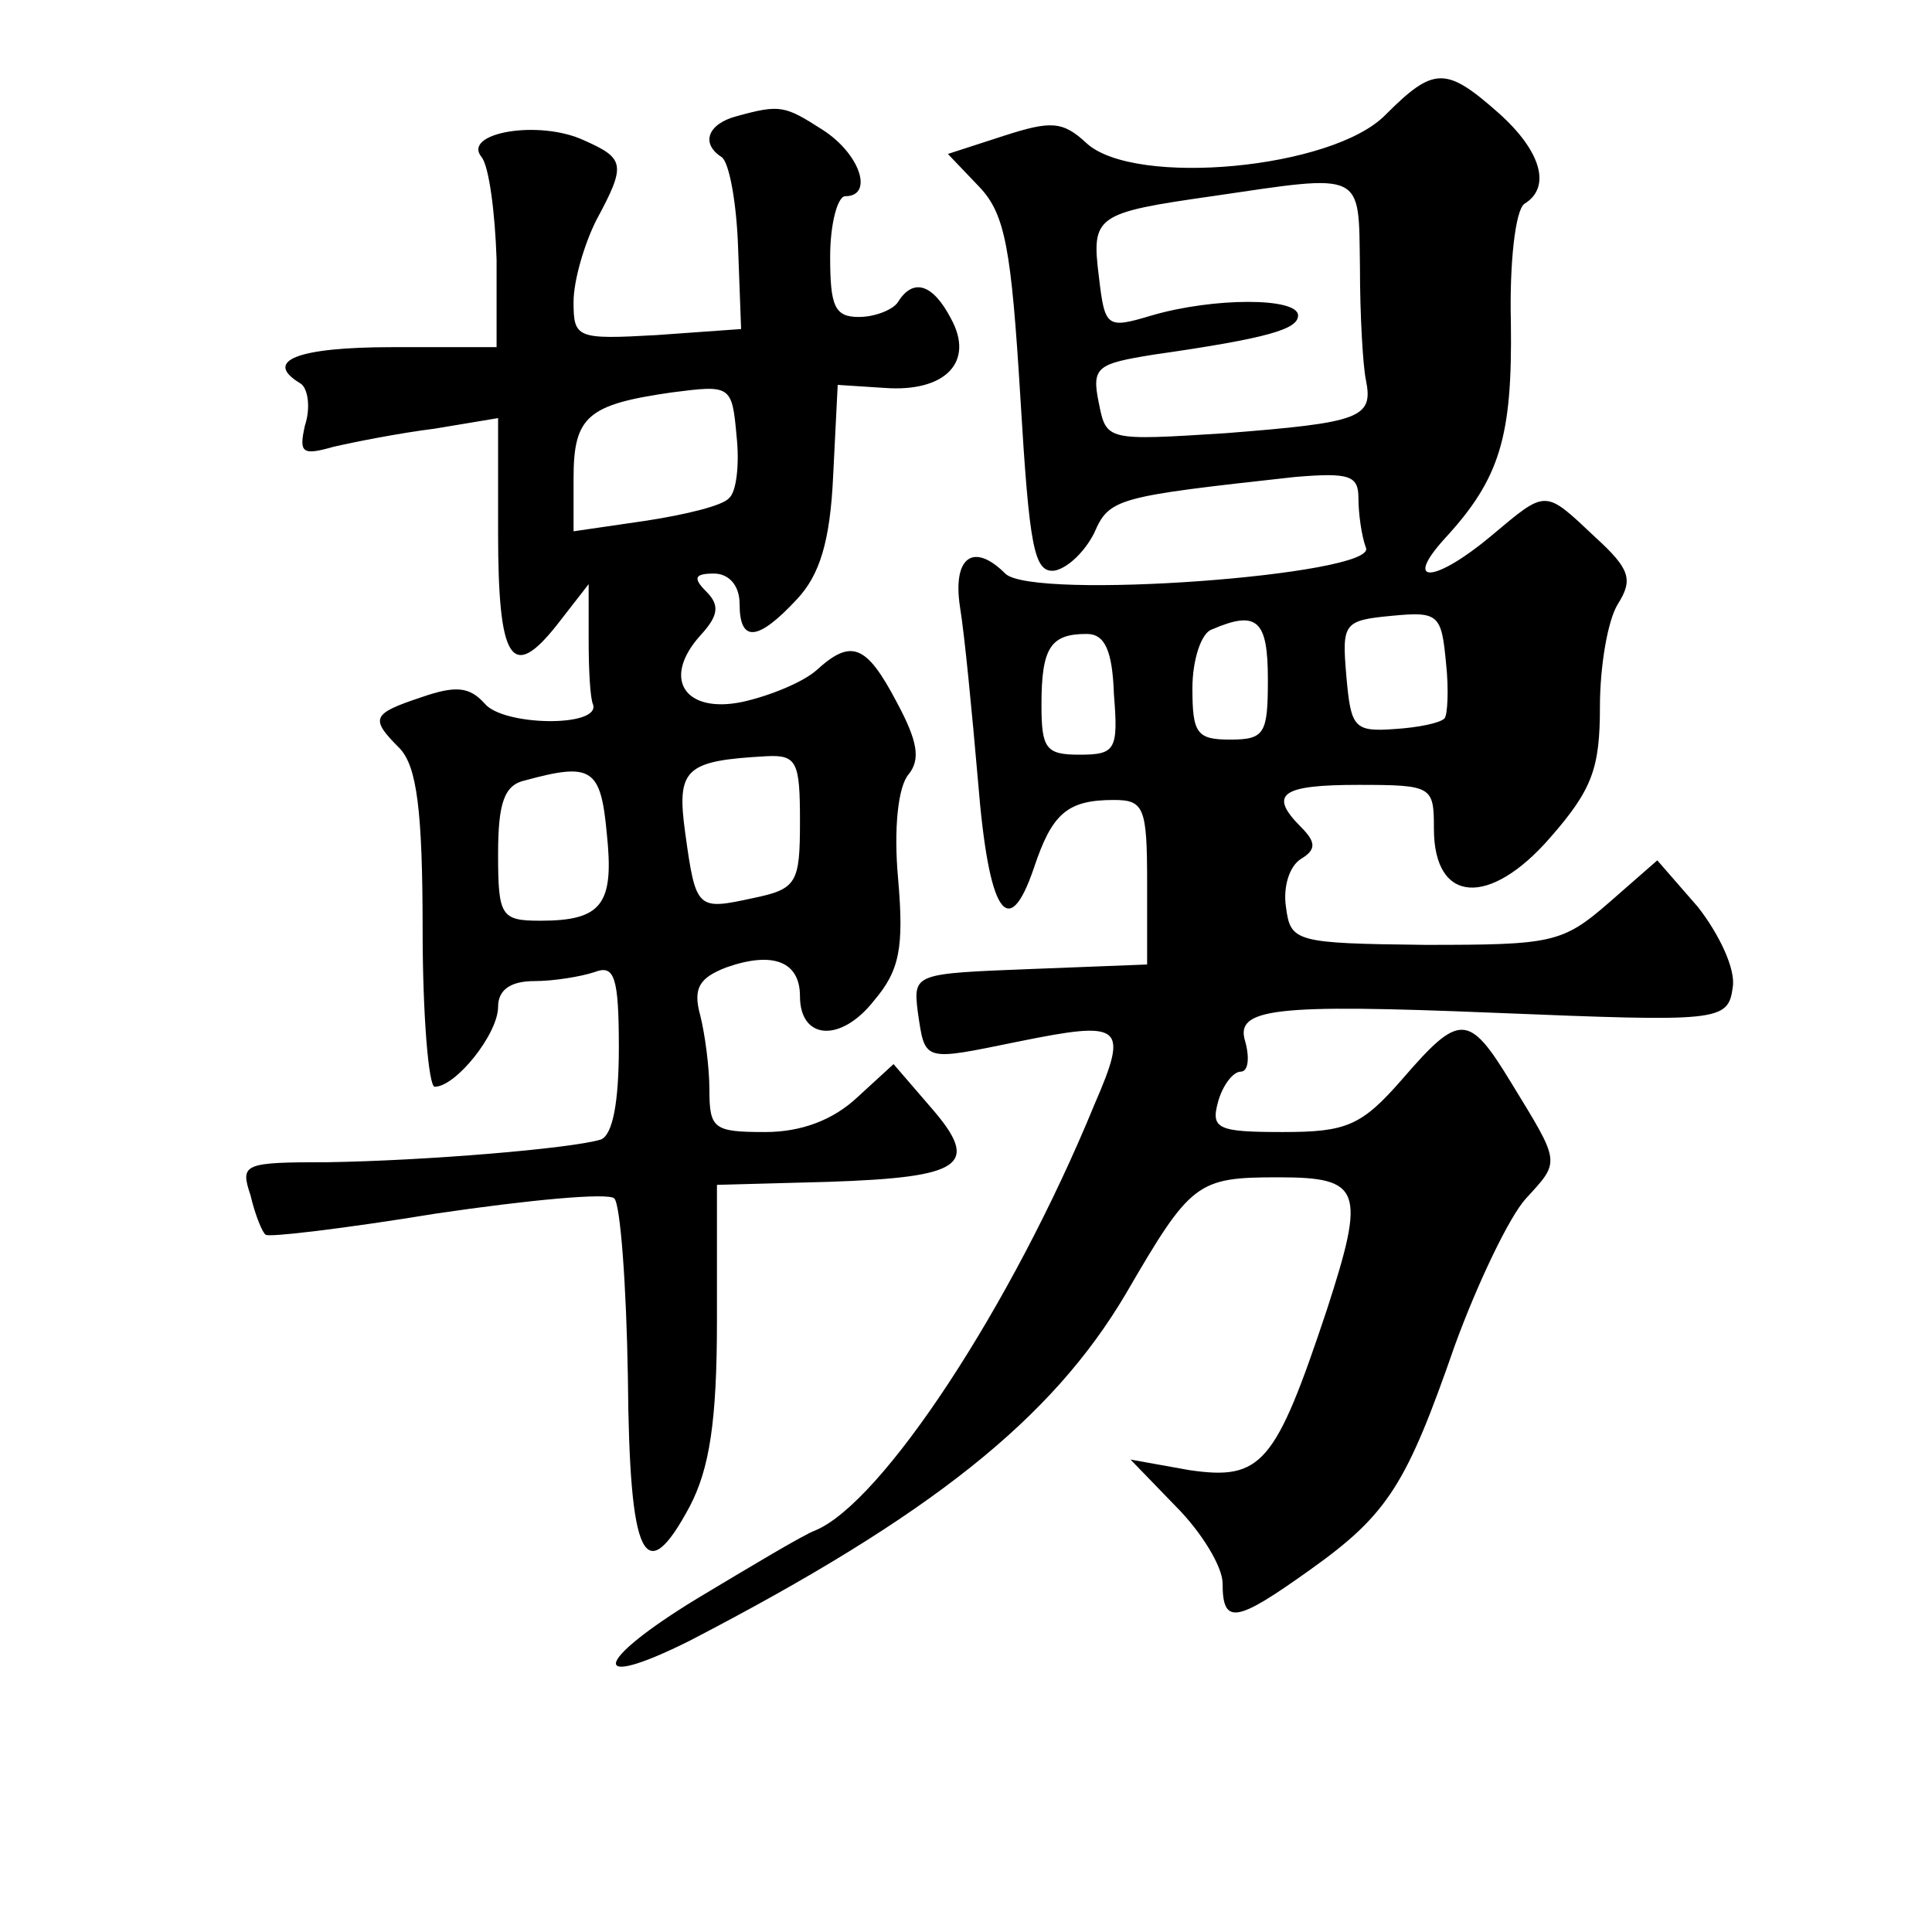 <?xml version="1.0" standalone="no"?>
<!DOCTYPE svg PUBLIC "-//W3C//DTD SVG 20010904//EN"
 "http://www.w3.org/TR/2001/REC-SVG-20010904/DTD/svg10.dtd">
<svg version="1.0" xmlns="http://www.w3.org/2000/svg"
 width="128pt" height="128pt" viewBox="0 0 128 128"
 preserveAspectRatio="xMidYMid meet">
<g transform="translate(0,128) scale(0.1,-0.1)"
fill="#0" stroke="none">
<path d="M918 1204 c-35 -36 -166 -48 -198 -19 -16 15 -24 15 -55 5 l-37 -12 21
-22 c17 -18 21 -41 27 -139 6 -100 9 -117 23 -115 9 2 20 13 26 25 10 23 15 24
133 37 36 3 42 1 42 -14 0 -10 2 -25 5 -33 7 -18 -221 -35 -239 -17 -21 21 -35
11 -30 -22 3 -18 8 -70 12 -116 7 -87 20 -107 37 -57 12 36 22 45 53 45 20 0 22
-5 22 -55 l0 -54 -77 -3 c-77 -3 -78 -3 -75 -28 5 -34 3 -33 67 -20 69 14 73 11
50 -42 -55 -134 -141 -264 -185 -282 -8 -3 -43 -24 -78 -45 -69 -42 -73 -62 -5
-28 160 83 240 147 289 230 43 74 47 77 101 77 55 0 58 -8 32 -88 -34 -102 -43
-113 -91 -106 l-39 7 30 -31 c17 -17 31 -40 31 -51 0 -28 9 -26 58 9 52 37 64 57
96 149 15 41 36 85 47 97 23 25 23 23 -10 77 -28 46 -34 46 -72 2 -27 -31 -37 -35
-79 -35 -43 0 -48 2 -43 20 3 11 10 20 15 20 5 0 6 9 3 20 -7 22 19 25 165 19 149
-6 155 -6 158 17 2 12 -9 35 -23 53 l-27 31 -32 -28 c-31 -27 -38 -28 -122 -28
-86 1 -89 2 -92 25 -2 13 2 27 10 32 10 6 10 11 0 21 -22 22 -13 28 38 28 49 0
50 -1 50 -29 0 -50 37 -52 77 -6 28 32 33 46 33 87 0 26 5 57 12 68 10 16 8 23
-15 44 -34 32 -32 32 -69 1 -37 -31 -59 -33 -31 -2 37 40 45 68 44 143 -1 40 3
75 9 79 18 11 11 35 -17 60 -35 31 -43 31 -75 -1z m-17 -101 c0 -32 2 -66 4 -75
5 -25 -4 -28 -93 -35 -79 -5 -79 -5 -84 20 -5 24 -1 26 36 32 77 11 96 17 96 26
0 12 -56 12 -97 0 -30 -9 -31 -8 -35 26 -5 40 -2 42 75 53 102 15 97 17 98 -47z
m56 -299 c-3 -3 -17 -6 -33 -7 -27 -2 -29 1 -32 35 -3 35 -2 37 30 40 31 3 33 1
36 -31 2 -18 1 -35 -1 -37z m-117 26 c0 -36 -2 -40 -25 -40 -22 0 -25 4 -25 34
0 19 6 37 13 39 30 13 37 6 37 -33z m-102 -10 c3 -37 1 -40 -23 -40 -22 0 -25 4
-25 33 0 38 6 47 30 47 12 0 17 -11 18 -40z M488 1203 c-19 -5 -24 -18 -10 -27
5 -3 10 -30 11 -60 l2 -54 -56 -4 c-53 -3 -55 -2 -55 22 0 14 7 38 15 54 20 37
19 41 -8 53 -30 14 -81 5 -68 -11 5 -6 9 -37 10 -68 l0 -58 -69 0 c-63 0 -86 -9
-61 -24 5 -3 7 -16 3 -28 -4 -18 -2 -20 19 -14 13 3 43 9 67 12 l42 7 0 -76 c0
-85 9 -99 39 -61 l21 27 0 -37 c0 -20 1 -39 3 -43 4 -15 -60 -14 -72 1 -10 11 -19
12 -42 4 -33 -11 -34 -14 -14 -34 11 -12 15 -40 15 -120 0 -57 4 -104 8 -104 14
0 42 35 42 53 0 11 8 17 24 17 13 0 31 3 40 6 13 5 16 -3 16 -50 0 -36 -4 -58 -12
-61 -20 -6 -116 -14 -181 -15 -56 0 -58 -1 -51 -22 3 -13 8 -25 10 -26 1 -2 52
4 113 14 61 9 114 14 118 10 4 -4 8 -57 9 -119 1 -120 11 -141 41 -85 13 25 18
56 18 123 l0 90 74 2 c89 3 101 11 68 49 l-25 29 -24 -22 c-16 -15 -37 -23 -61
-23 -34 0 -37 2 -37 28 0 15 -3 37 -6 49 -5 18 -1 25 17 32 31 11 49 4 49 -19 0
-29 27 -31 49 -3 17 20 20 35 16 81 -3 33 0 61 7 69 8 10 6 22 -8 48 -20 38 -30
42 -53 21 -9 -8 -31 -17 -49 -21 -38 -8 -54 15 -28 44 12 13 13 20 4 29 -9 9 -8
12 5 12 10 0 17 -8 17 -20 0 -26 12 -25 38 3 15 16 22 38 24 82 l3 60 31 -2 c40
-3 60 17 44 46 -12 23 -25 27 -35 11 -3 -5 -15 -10 -26 -10 -16 0 -19 7 -19 40
0 22 5 40 10 40 19 0 10 28 -15 44 -25 16 -28 17 -57 9z m-5 -253 c-4 -5 -29 -11
-55 -15 l-48 -7 0 35 c0 41 9 49 65 57 39 5 40 5 43 -29 2 -18 0 -37 -5 -41z m47
-214 c0 -41 -2 -45 -31 -51 -37 -8 -38 -8 -45 43 -6 43 0 48 54 51 20 1 22 -4 22
-43z m-128 -8 c5 -47 -3 -58 -44 -58 -26 0 -28 3 -28 44 0 34 4 46 18 49 44 12
50 8 54 -35z"/>
</g>
</svg>
